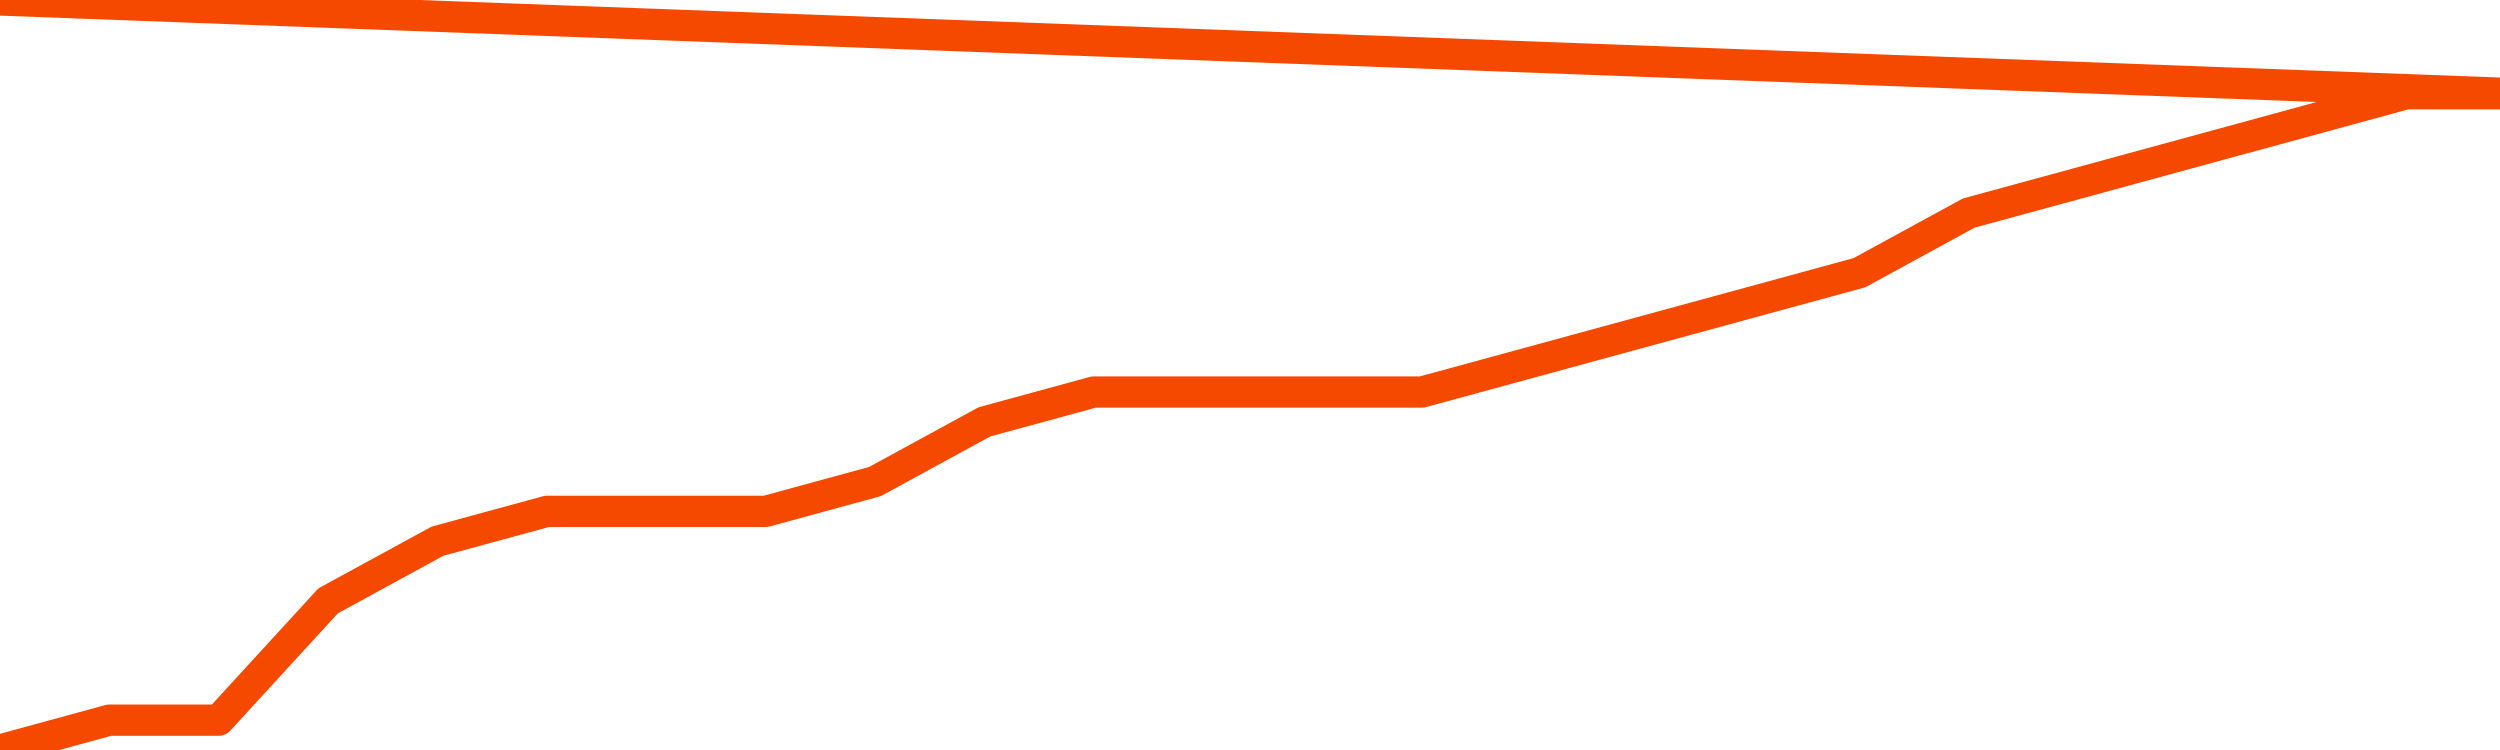       <svg
        version="1.1"
        xmlns="http://www.w3.org/2000/svg"
        width="80"
        height="24"
        viewBox="0 0 80 24">
        <path
          fill="url(#gradient)"
          fill-opacity="0.56"
          stroke="none"
          d="M 0,26 0.0,24.0 3.5,23.045 7.0,23.045 10.5,19.227 14.0,17.318 17.5,16.364 21.0,16.364 24.5,16.364 28.0,15.409 31.5,13.5 35.0,12.545 38.5,12.545 42.0,12.545 45.5,12.545 49.0,11.591 52.5,10.636 56.0,9.682 59.5,8.727 63.0,6.818 66.5,5.864 70.0,4.909 73.5,3.955 77.0,3.0 80.5,3.0 82,26 Z"
        />
        <path
          fill="none"
          stroke="#F64900"
          stroke-width="1"
          stroke-linejoin="round"
          stroke-linecap="round"
          d="M 0.0,24.0 3.5,23.045 7.0,23.045 10.5,19.227 14.0,17.318 17.5,16.364 21.0,16.364 24.5,16.364 28.0,15.409 31.5,13.5 35.0,12.545 38.5,12.545 42.0,12.545 45.5,12.545 49.0,11.591 52.5,10.636 56.0,9.682 59.5,8.727 63.0,6.818 66.5,5.864 70.0,4.909 73.5,3.955 77.0,3.0 80.5,3.0.join(' ') }"
        />
      </svg>
